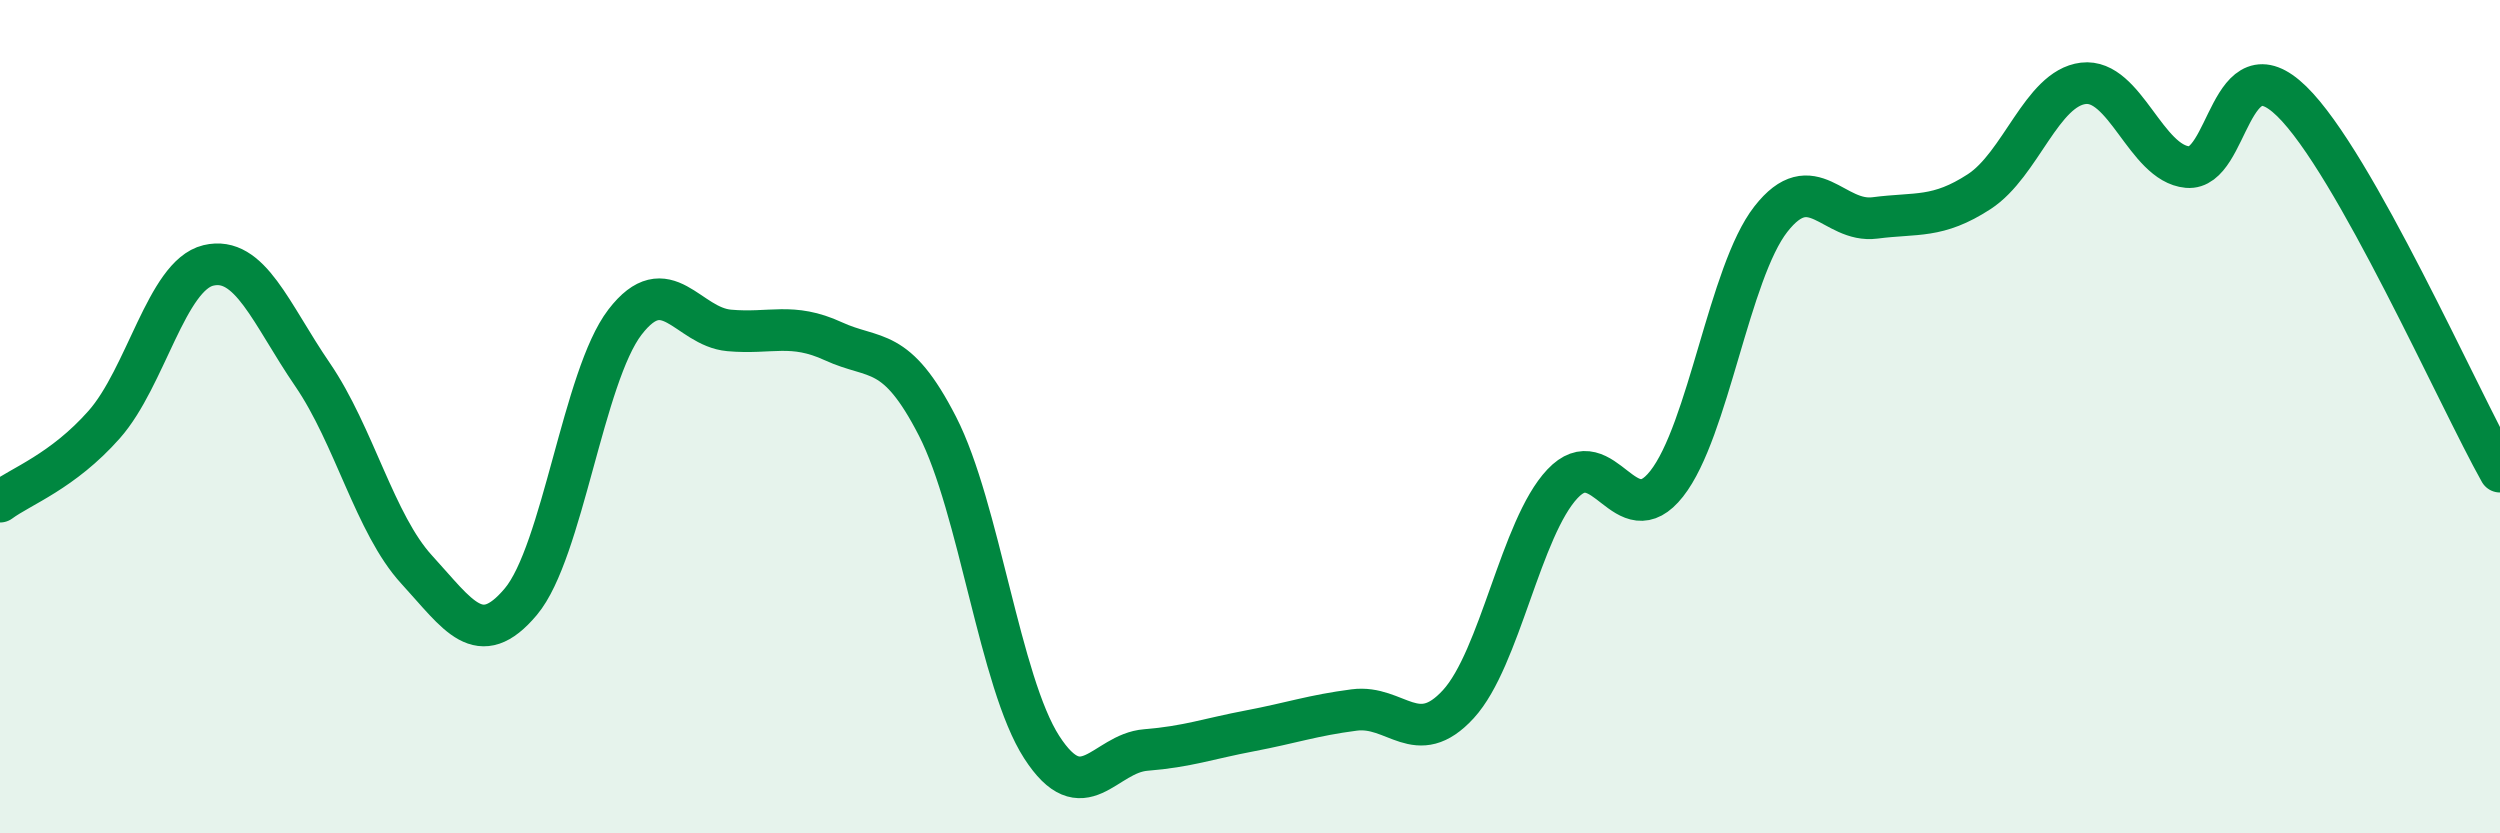 
    <svg width="60" height="20" viewBox="0 0 60 20" xmlns="http://www.w3.org/2000/svg">
      <path
        d="M 0,12.04 C 0.5,11.67 1.5,11.32 2.5,10.19 C 3.5,9.06 4,6.61 5,6.37 C 6,6.13 6.5,7.53 7.5,8.99 C 8.5,10.45 9,12.58 10,13.67 C 11,14.76 11.5,15.63 12.5,14.44 C 13.5,13.25 14,9.03 15,7.73 C 16,6.43 16.5,7.84 17.5,7.93 C 18.5,8.02 19,7.73 20,8.19 C 21,8.65 21.5,8.28 22.5,10.23 C 23.5,12.18 24,16.38 25,17.93 C 26,19.48 26.5,18.08 27.5,18 C 28.5,17.92 29,17.73 30,17.54 C 31,17.35 31.5,17.17 32.5,17.04 C 33.5,16.91 34,17.99 35,16.9 C 36,15.81 36.5,12.67 37.5,11.61 C 38.5,10.55 39,12.88 40,11.61 C 41,10.34 41.5,6.54 42.5,5.26 C 43.5,3.98 44,5.36 45,5.23 C 46,5.1 46.5,5.25 47.5,4.6 C 48.5,3.95 49,2.12 50,2 C 51,1.88 51.5,3.92 52.5,4.01 C 53.5,4.1 53.5,0.97 55,2.43 C 56.5,3.89 59,9.54 60,11.32L60 20L0 20Z"
        fill="#008740"
        opacity="0.1"
        stroke-linecap="round"
        stroke-linejoin="round"
      />
      <path
        d="M 0,12.04 C 0.5,11.67 1.5,11.32 2.5,10.19 C 3.5,9.06 4,6.61 5,6.37 C 6,6.13 6.5,7.53 7.5,8.99 C 8.5,10.45 9,12.58 10,13.67 C 11,14.76 11.5,15.63 12.5,14.44 C 13.5,13.25 14,9.03 15,7.73 C 16,6.43 16.5,7.84 17.5,7.93 C 18.5,8.02 19,7.73 20,8.19 C 21,8.65 21.5,8.28 22.5,10.23 C 23.5,12.18 24,16.38 25,17.93 C 26,19.48 26.5,18.08 27.5,18 C 28.5,17.92 29,17.73 30,17.54 C 31,17.35 31.5,17.17 32.5,17.04 C 33.5,16.91 34,17.99 35,16.9 C 36,15.81 36.5,12.67 37.5,11.61 C 38.5,10.55 39,12.88 40,11.61 C 41,10.34 41.5,6.54 42.5,5.26 C 43.5,3.98 44,5.36 45,5.23 C 46,5.1 46.5,5.25 47.5,4.6 C 48.5,3.95 49,2.12 50,2 C 51,1.88 51.5,3.92 52.5,4.01 C 53.5,4.1 53.5,0.97 55,2.43 C 56.5,3.89 59,9.54 60,11.32"
        stroke="#008740"
        stroke-width="1"
        fill="none"
        stroke-linecap="round"
        stroke-linejoin="round"
      />
    </svg>
  